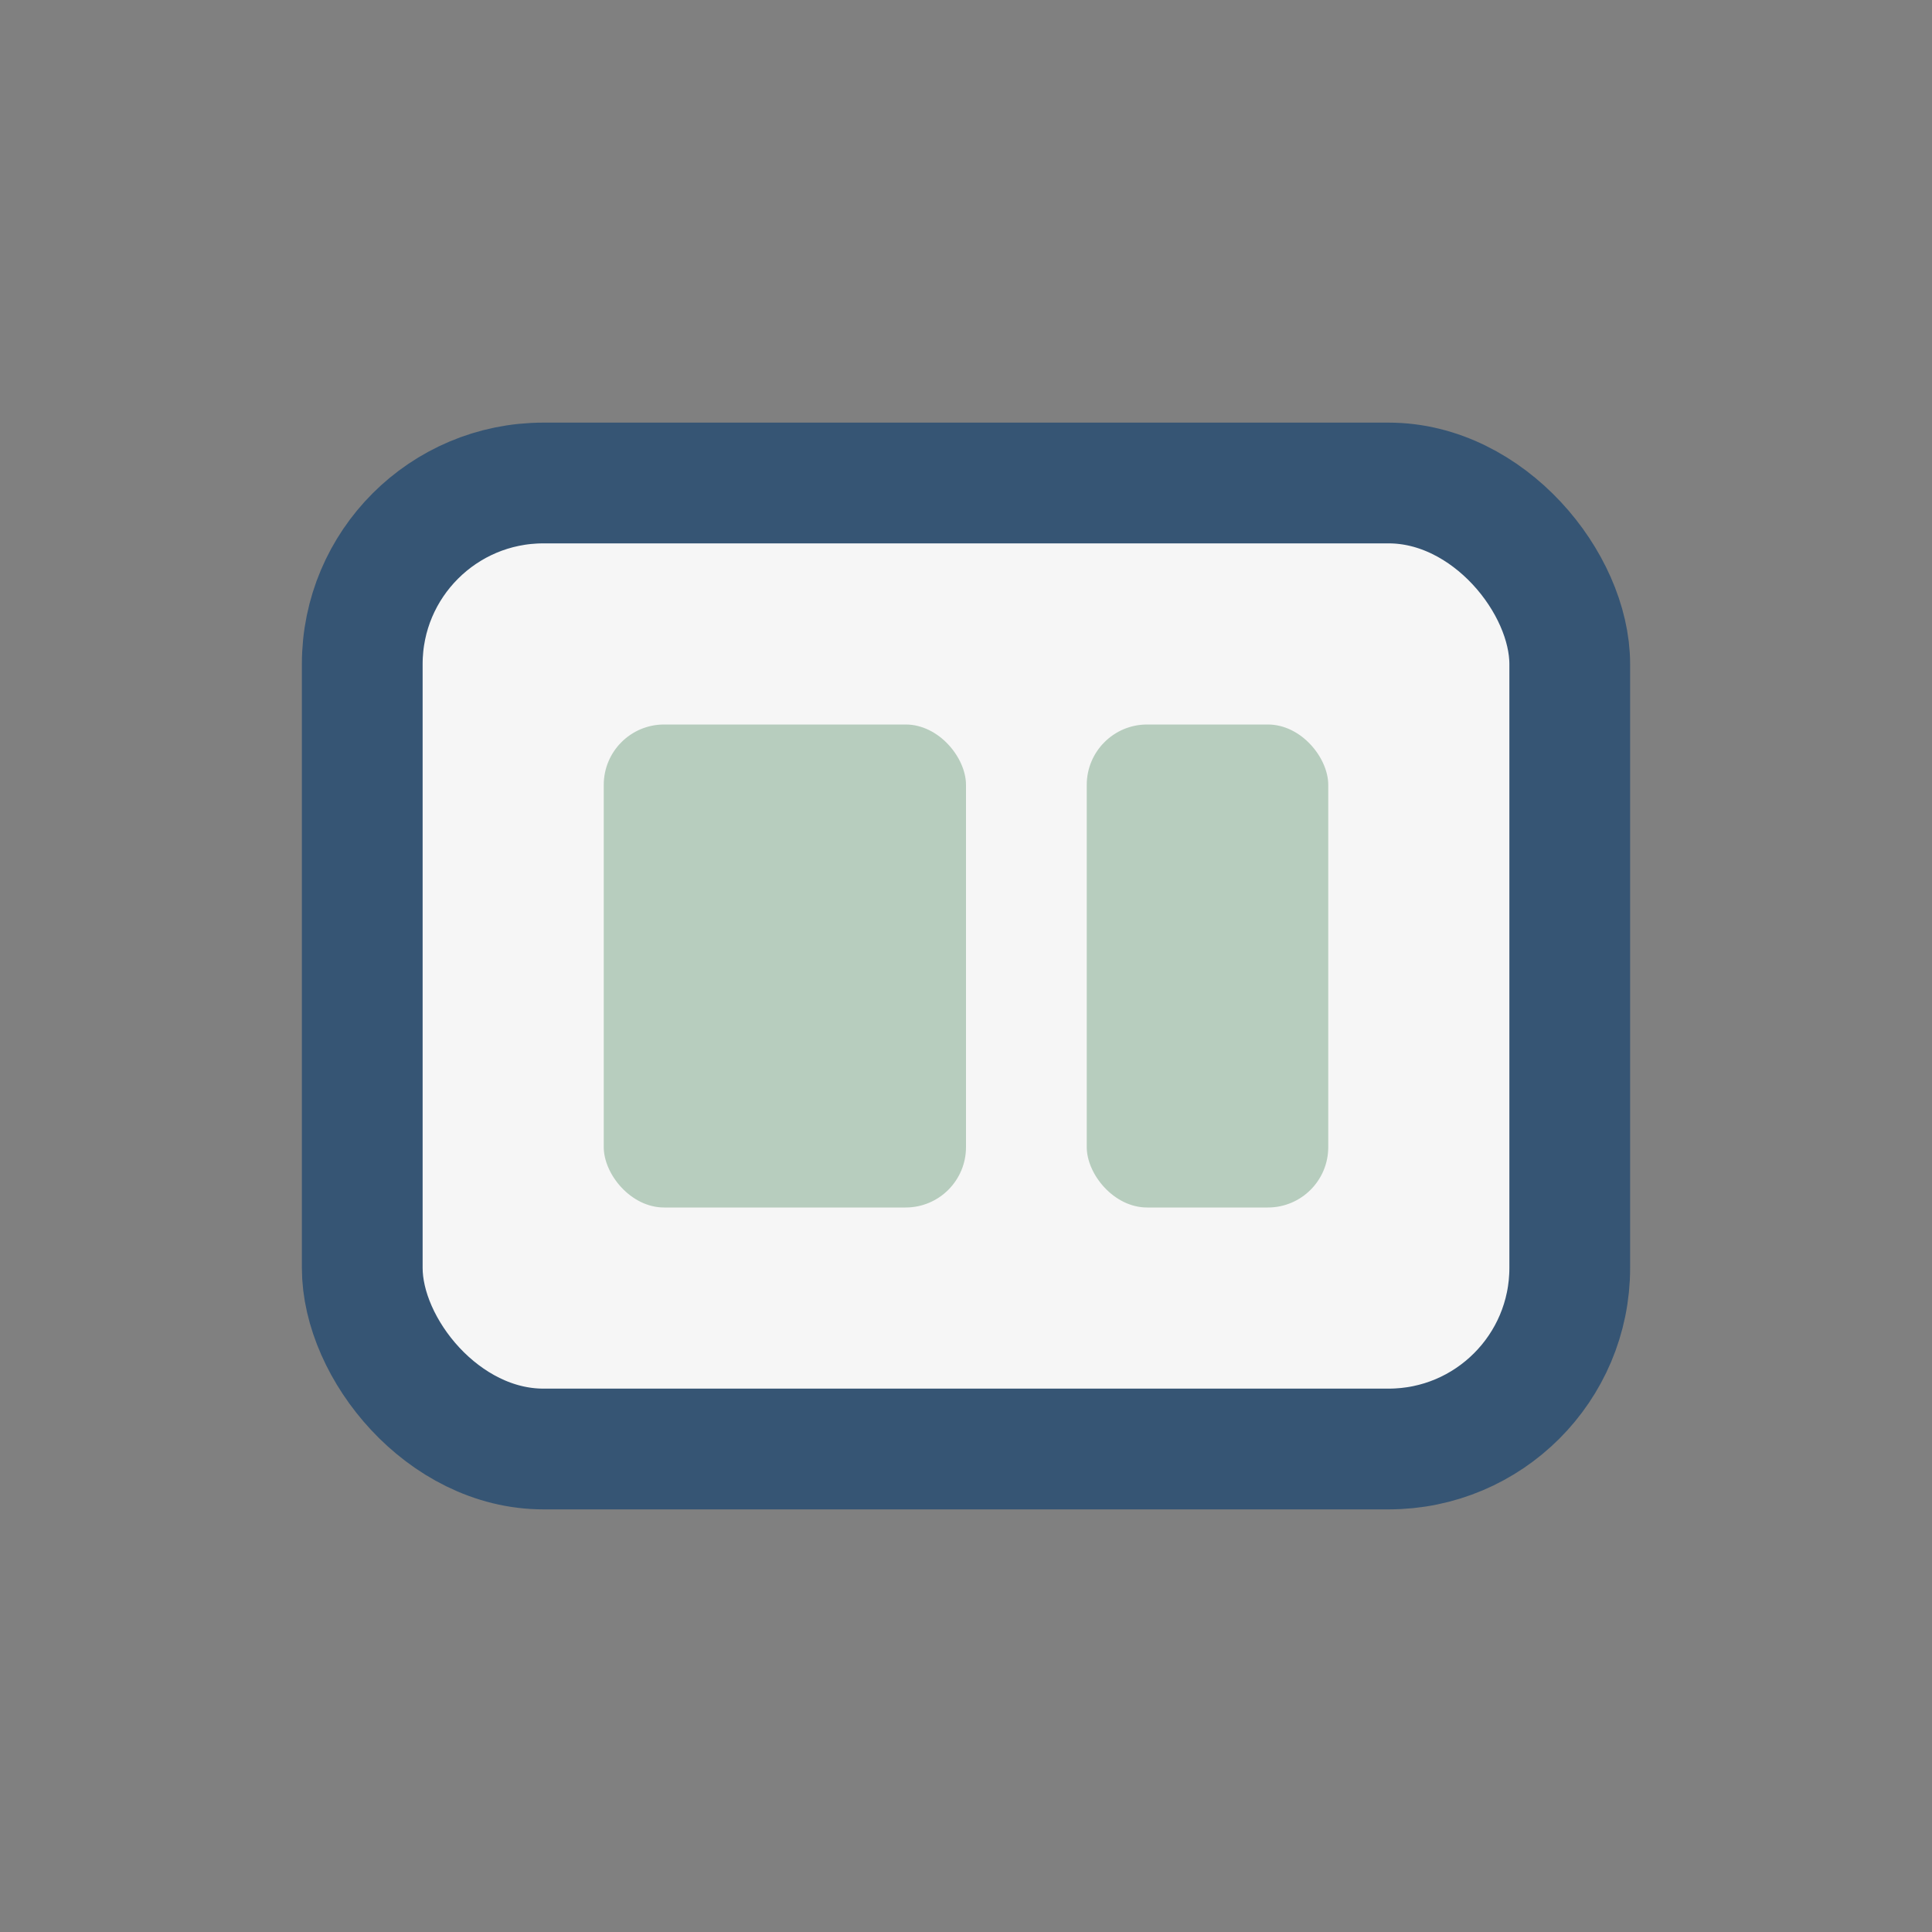 <?xml version="1.0" encoding="UTF-8"?>
<svg xmlns="http://www.w3.org/2000/svg" width="32" height="32" viewBox="0 0 32 32"><rect x="0" y="0" width="32" height="32" fill="#808080" stroke="none"/><rect x="6" y="8" width="20" height="16" rx="3" fill="#F6F6F6" stroke="#365574" stroke-width="2"/><rect x="10" y="12" width="6" height="8" rx="1" fill="#B7CDBE"/><rect x="18" y="12" width="4" height="8" rx="1" fill="#B7CDBE"/></svg>